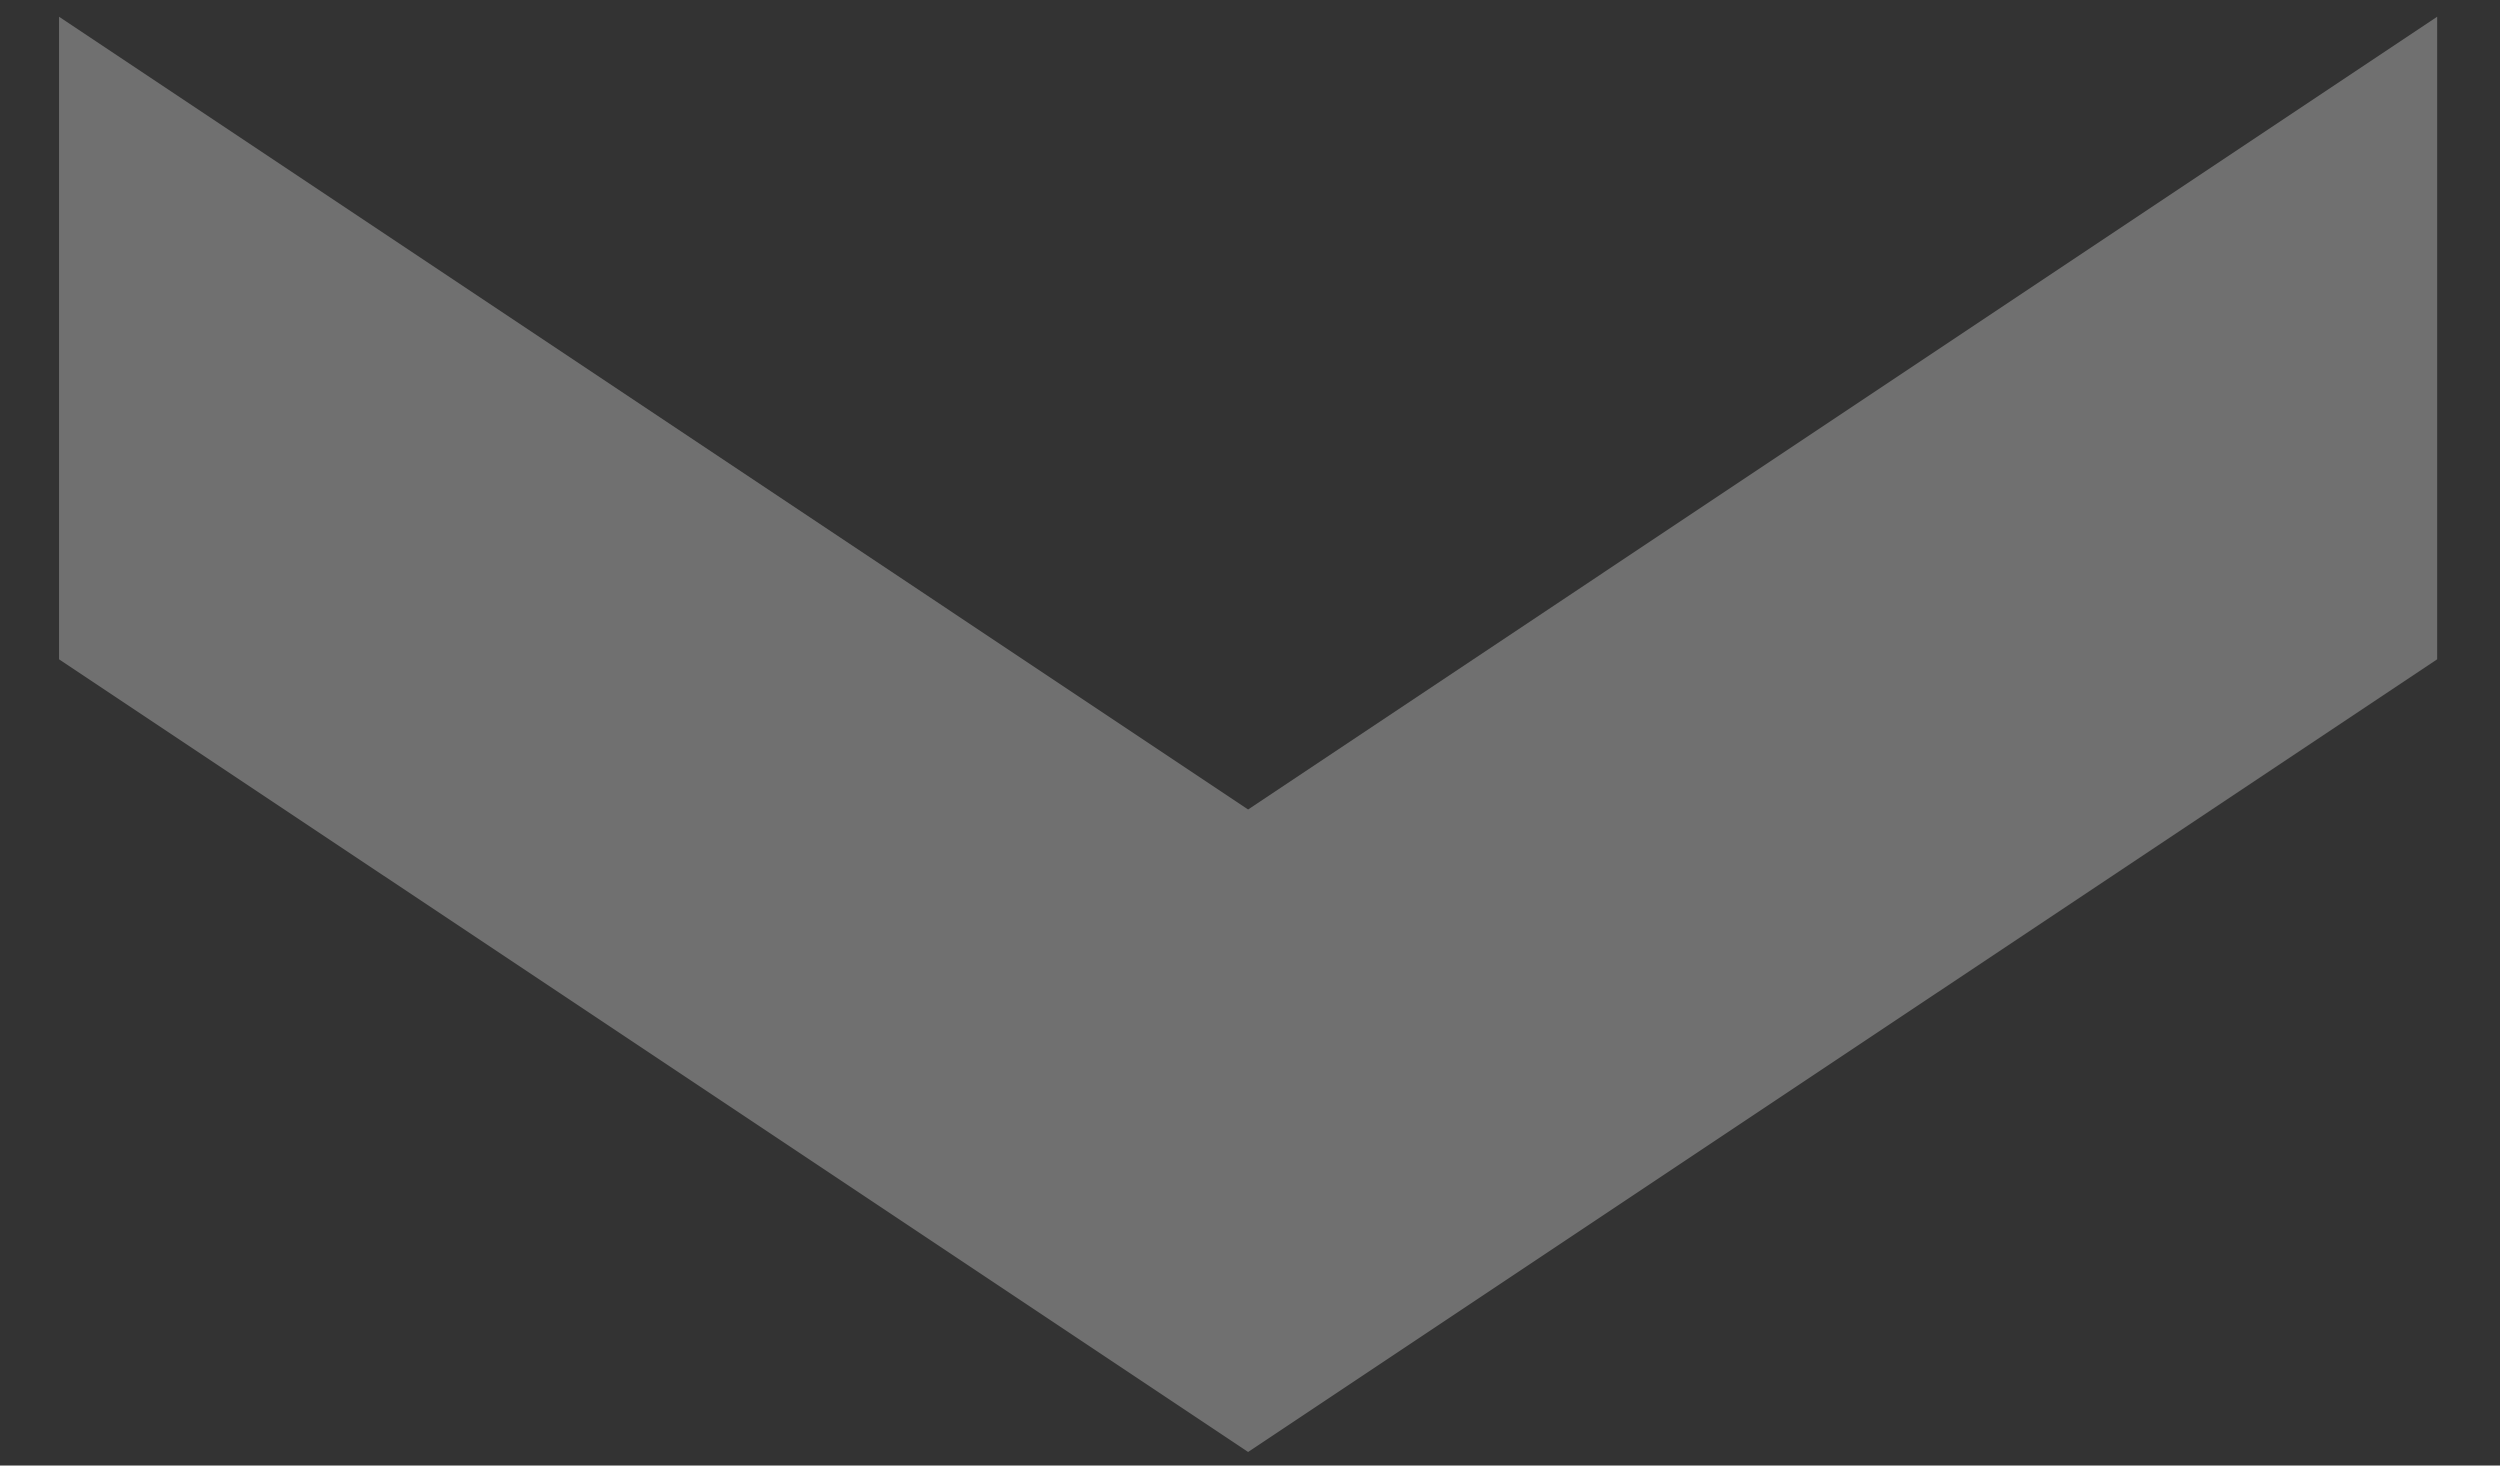 <?xml version="1.0" encoding="UTF-8"?> <svg xmlns="http://www.w3.org/2000/svg" width="29" height="17" viewBox="0 0 29 17" fill="none"><rect x="0" y="0" width="29" height="17" fill="#333333" stroke="none"/><path d="M28.271 0.194V7.648L14.478 16.843L0.685 7.648V0.194L14.478 9.39L28.271 0.194Z" fill="white" fill-opacity="0.3"></path></svg> 